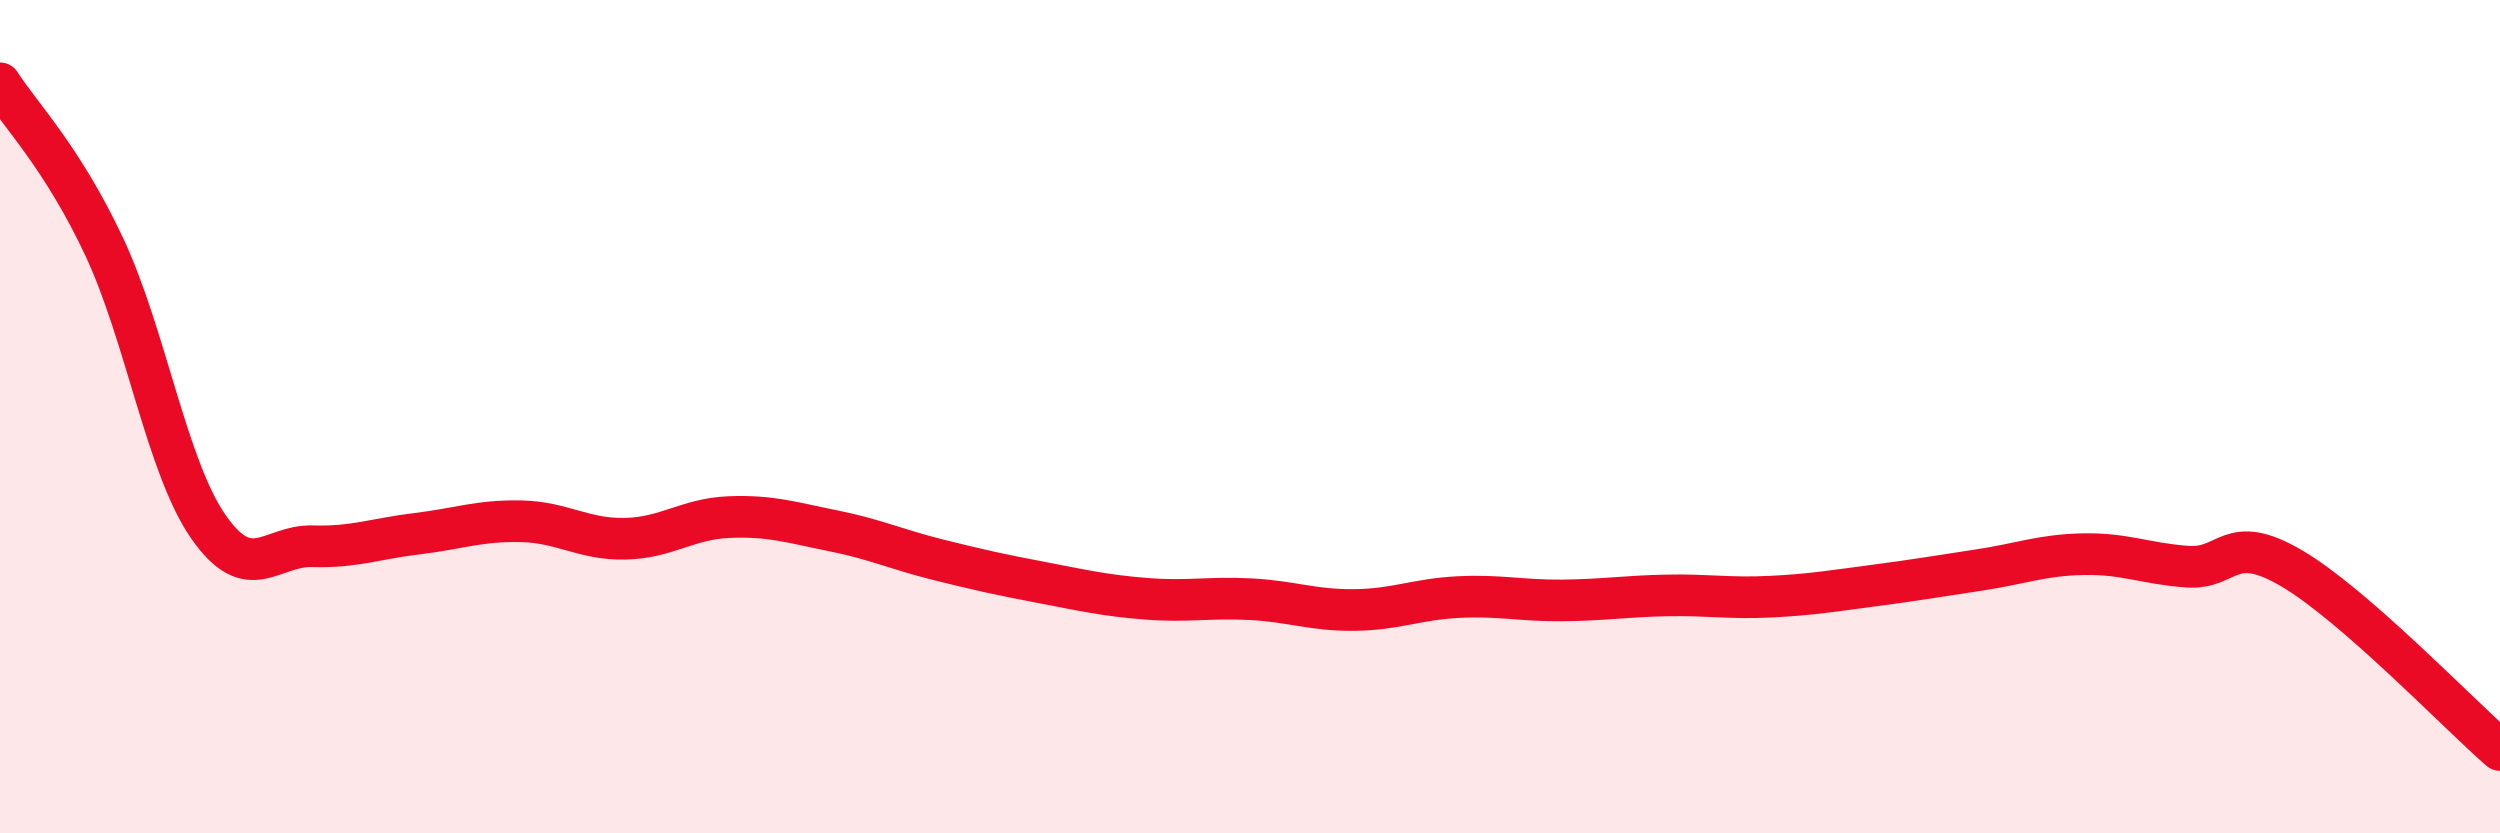 
    <svg width="60" height="20" viewBox="0 0 60 20" xmlns="http://www.w3.org/2000/svg">
      <path
        d="M 0,2 C 0.5,2.78 1.5,3.79 2.5,5.92 C 3.5,8.05 4,11.2 5,12.64 C 6,14.08 6.5,13.08 7.5,13.11 C 8.5,13.14 9,12.93 10,12.81 C 11,12.69 11.5,12.49 12.5,12.51 C 13.5,12.53 14,12.95 15,12.93 C 16,12.91 16.5,12.45 17.5,12.41 C 18.5,12.37 19,12.54 20,12.74 C 21,12.94 21.5,13.18 22.5,13.43 C 23.5,13.68 24,13.79 25,13.98 C 26,14.17 26.5,14.29 27.5,14.37 C 28.5,14.45 29,14.33 30,14.38 C 31,14.43 31.5,14.65 32.5,14.64 C 33.5,14.63 34,14.38 35,14.33 C 36,14.28 36.5,14.42 37.5,14.41 C 38.5,14.4 39,14.31 40,14.29 C 41,14.27 41.5,14.37 42.5,14.32 C 43.5,14.27 44,14.18 45,14.05 C 46,13.92 46.5,13.83 47.5,13.68 C 48.5,13.53 49,13.32 50,13.3 C 51,13.28 51.5,13.53 52.5,13.6 C 53.5,13.67 53.5,12.76 55,13.64 C 56.5,14.52 59,17.13 60,18L60 20L0 20Z"
        fill="#EB0A25"
        opacity="0.1"
        stroke-linecap="round"
        stroke-linejoin="round"
      />
      <path
        d="M 0,2 C 0.5,2.78 1.5,3.79 2.5,5.92 C 3.5,8.05 4,11.2 5,12.64 C 6,14.08 6.5,13.08 7.5,13.11 C 8.5,13.14 9,12.93 10,12.81 C 11,12.69 11.5,12.49 12.5,12.51 C 13.5,12.53 14,12.95 15,12.93 C 16,12.91 16.5,12.45 17.5,12.41 C 18.5,12.37 19,12.54 20,12.74 C 21,12.94 21.5,13.18 22.5,13.43 C 23.5,13.68 24,13.79 25,13.98 C 26,14.17 26.5,14.29 27.5,14.37 C 28.5,14.45 29,14.33 30,14.38 C 31,14.43 31.5,14.65 32.5,14.64 C 33.5,14.63 34,14.38 35,14.33 C 36,14.28 36.5,14.42 37.5,14.41 C 38.5,14.4 39,14.31 40,14.29 C 41,14.27 41.5,14.37 42.5,14.32 C 43.5,14.27 44,14.18 45,14.05 C 46,13.92 46.5,13.83 47.5,13.68 C 48.5,13.53 49,13.32 50,13.3 C 51,13.28 51.5,13.53 52.5,13.6 C 53.5,13.67 53.5,12.76 55,13.64 C 56.5,14.52 59,17.13 60,18"
        stroke="#EB0A25"
        stroke-width="1"
        fill="none"
        stroke-linecap="round"
        stroke-linejoin="round"
      />
    </svg>
  